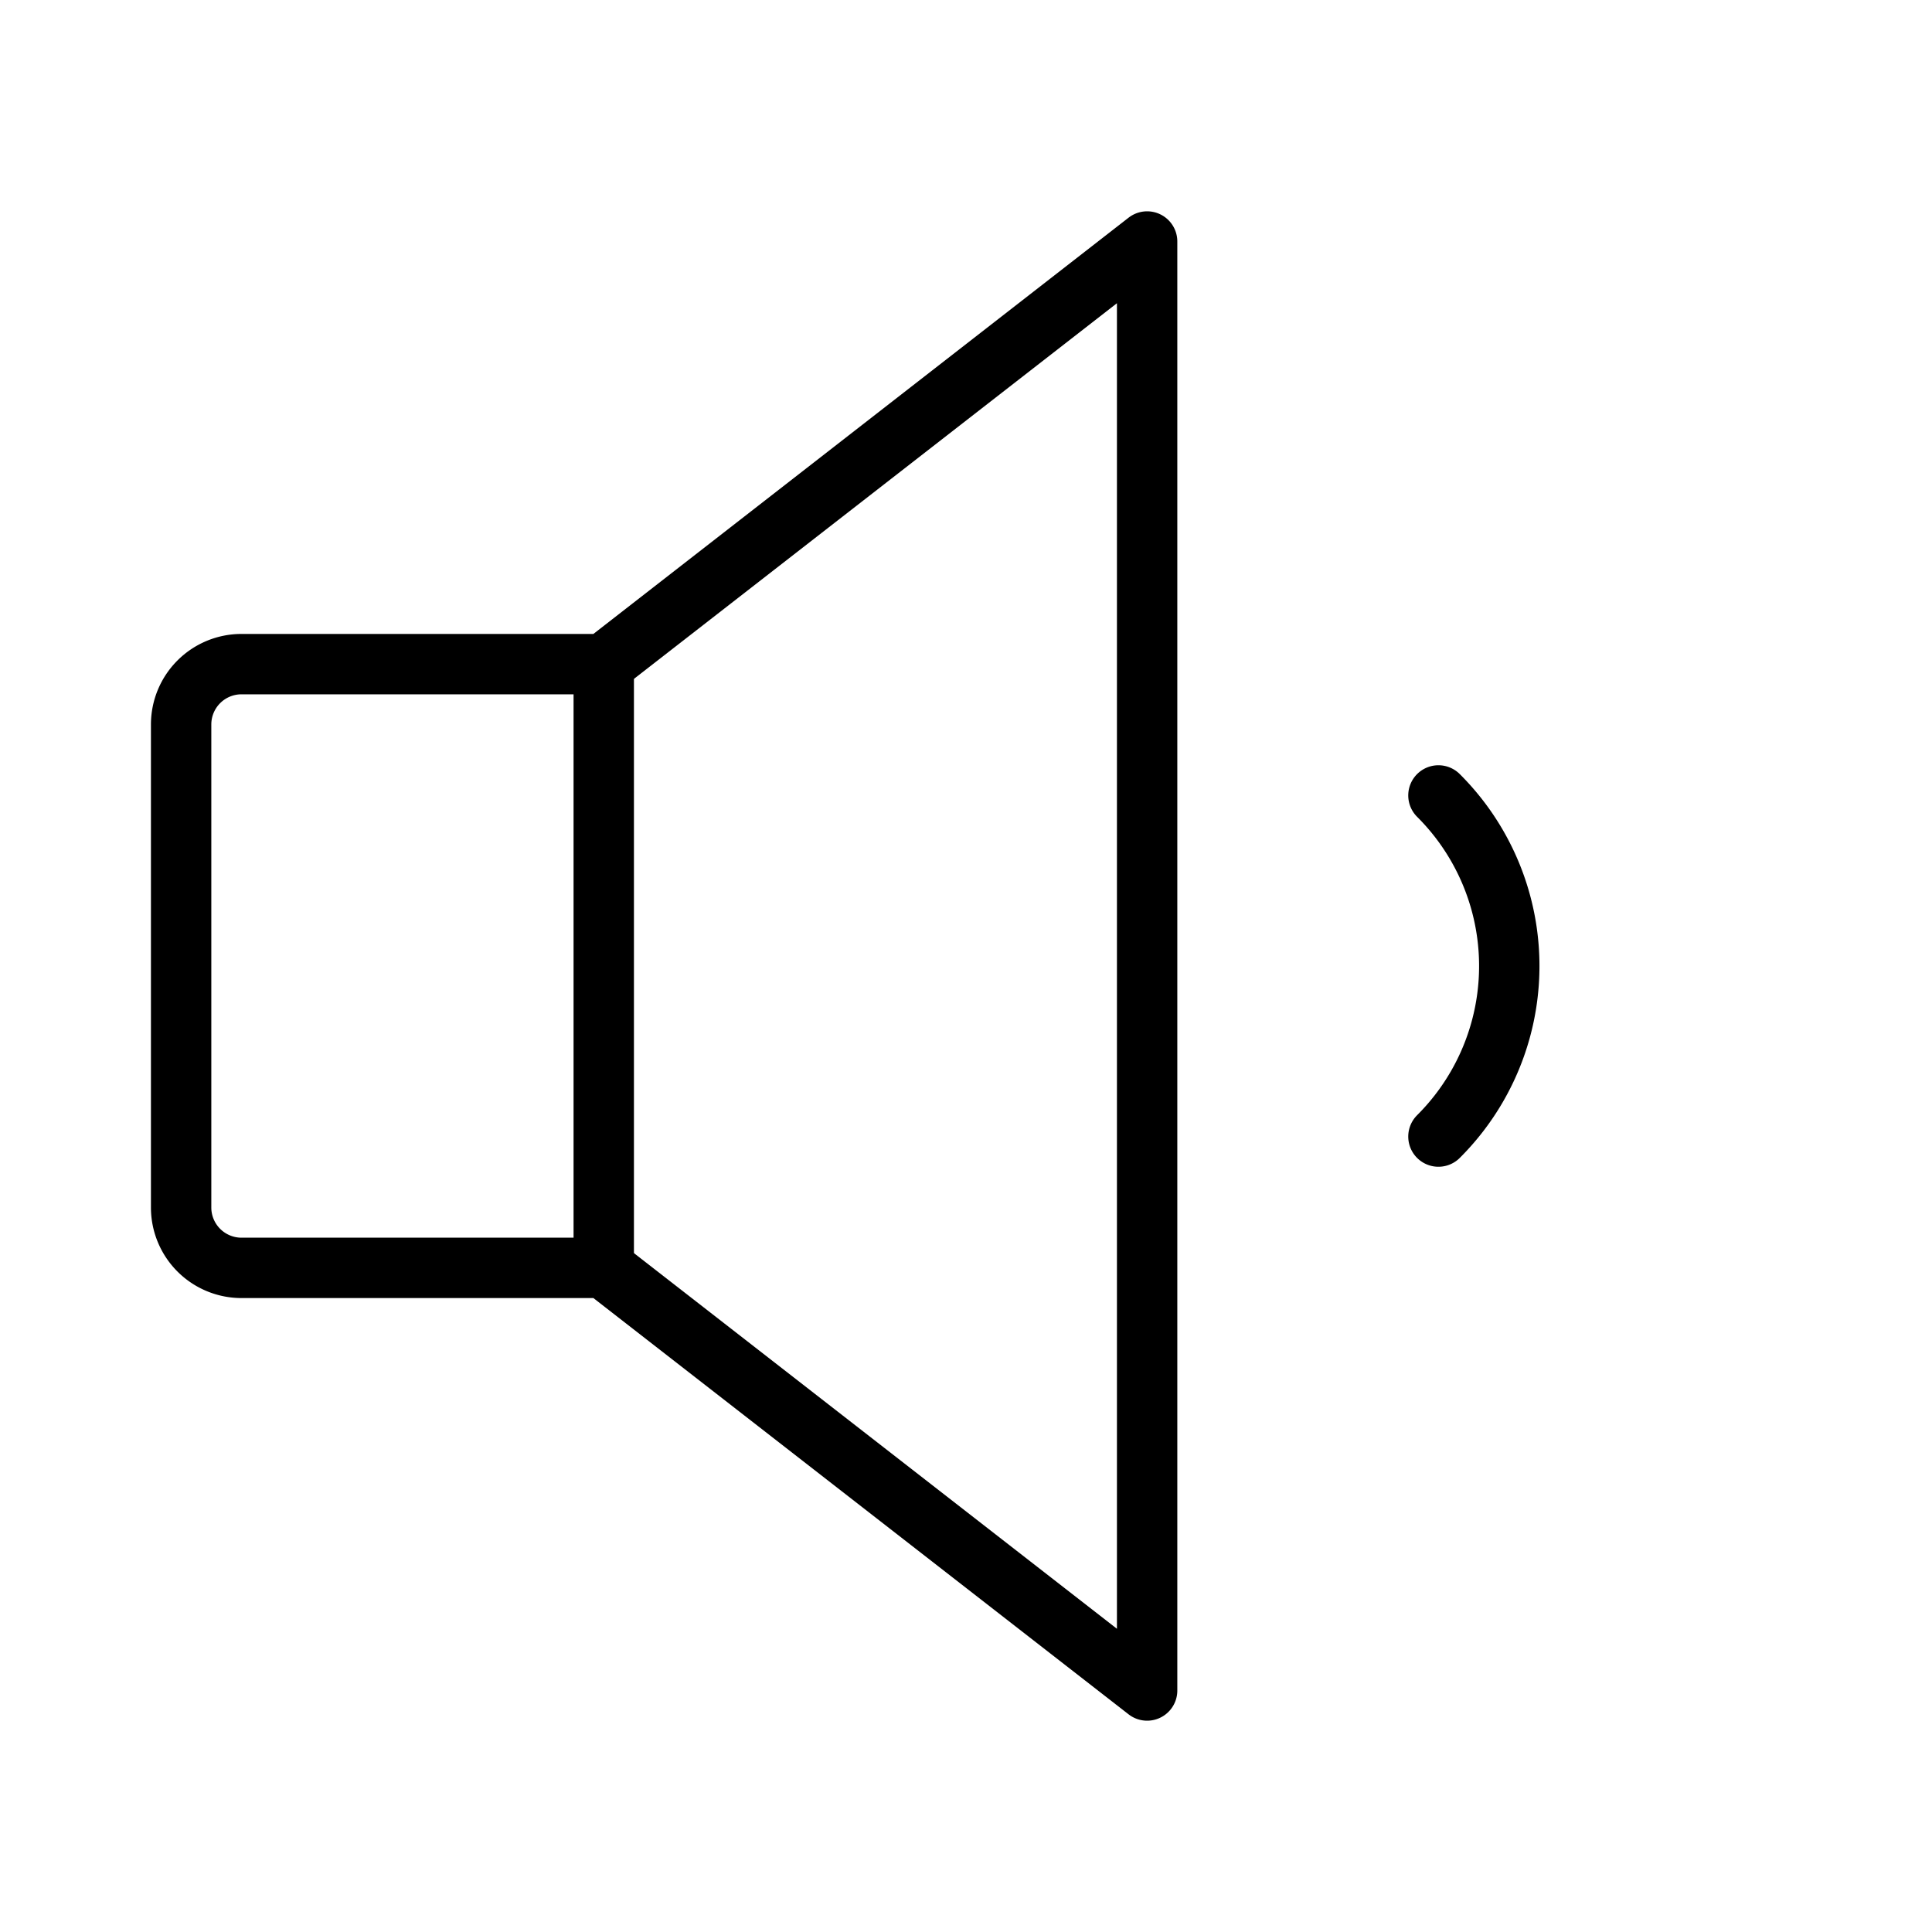<svg xmlns="http://www.w3.org/2000/svg" viewBox="0 0 256 256"><rect width="256" height="256" fill="none"/><path d="M80,168H32a8,8,0,0,1-8-8V96a8,8,0,0,1,8-8H80l72-56V224Z" fill="none" stroke="#000" stroke-linecap="round" stroke-linejoin="round" stroke-width="8"/><line x1="80" y1="88" x2="80" y2="168" fill="none" stroke="#000" stroke-linecap="round" stroke-linejoin="round" stroke-width="8"/><path d="M190.6,105.4a31.9,31.9,0,0,1,0,45.2" fill="none" stroke="#000" stroke-linecap="round" stroke-linejoin="round" stroke-width="8"/></svg>